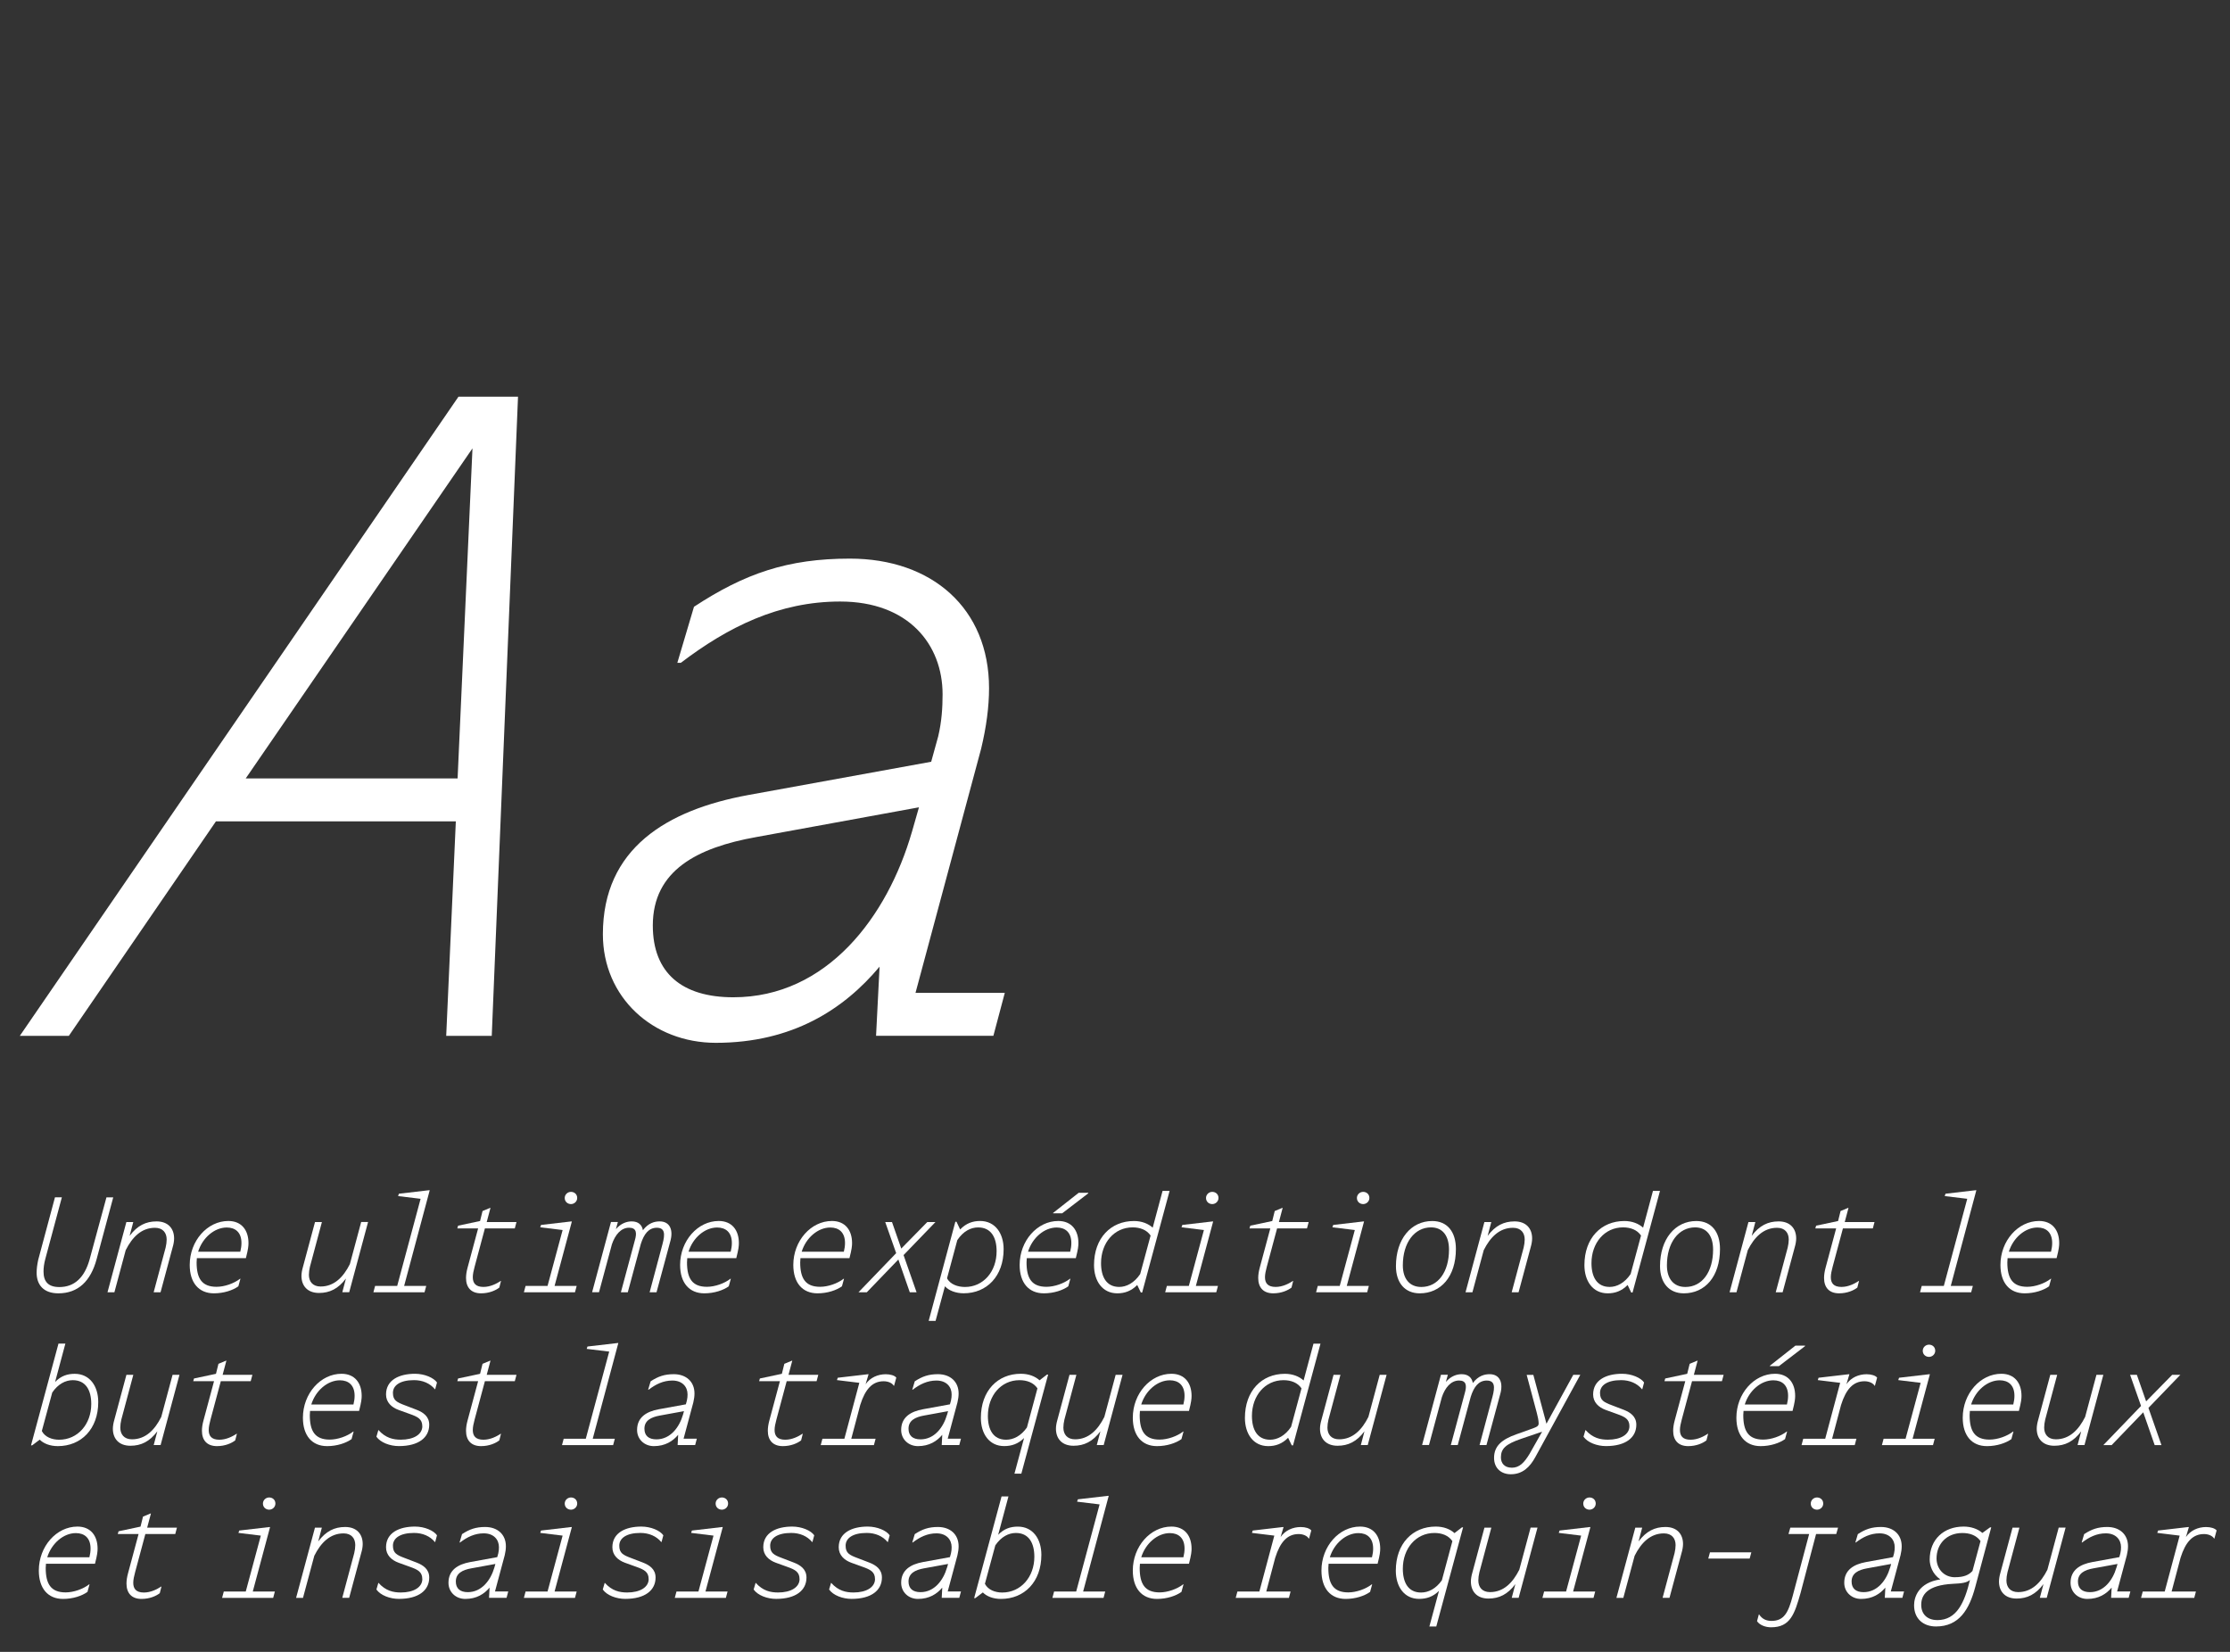 <?xml version="1.0" encoding="UTF-8"?><svg id="Calque_1" xmlns="http://www.w3.org/2000/svg" viewBox="0 0 540 400"><rect x="0" y="0" width="540" height="400" fill="#333333" stroke="none"/><defs><style>.cls-1{fill:#fff;}</style></defs><path class="cls-1" d="M119.07,250.83h-11.02l2.33-51.94h-58.09l-35.62,51.94H4.8L111.02,96.06h14.42l-6.36,154.76ZM110.81,188.5l3.6-79.93-54.91,79.93h51.31Z"/><path class="cls-1" d="M212.14,250.83l.85-16.75c-8.69,10.39-21.2,18.44-39.65,18.44-15.26,0-27.35-11.02-27.35-26.29,0-20.78,15.48-30.1,35.19-33.71l44.31-8.06,1.7-6.15c.85-3.6,1.06-7,1.06-10.18,0-12.08-8.27-22.47-24.8-22.47-14.84,0-27.14,6.15-38.58,14.84h-.85l4.03-13.57c12.3-8.06,22.68-11.66,37.74-11.66,19.93,0,33.71,12.08,33.71,31.38,0,4.45-.64,9.33-1.91,14.63l-15.9,59.15h21.62l-2.76,10.39h-28.41ZM220.83,201.43l1.7-5.94-39.43,7.21c-14.21,2.54-25.02,8.06-25.02,21.41,0,11.45,7,17.38,19.5,17.38,22.68,0,37.31-19.5,43.25-40.07Z"/><path class="cls-1" d="M25.78,289.94h1.64l-4.03,14.99c-1.42,5.26-4.44,8.25-9.26,8.25-3.59,0-5.26-2.08-5.26-4.98,0-.94.13-1.95.38-3.12l4.06-15.15h1.67l-4,14.9c-.31,1.13-.44,2.17-.44,3.05,0,2.46,1.13,3.78,3.84,3.78,3.65,0,6.11-2.3,7.34-6.77l4.06-14.96Z"/><path class="cls-1" d="M31.39,299.26c1.86-2.49,3.94-3.5,6.52-3.5,2.77,0,4.25,1.7,4.25,4.12,0,.63-.12,1.39-.35,2.14l-2.93,10.9h-1.67l2.9-10.83c.16-.66.25-1.39.25-1.95,0-1.61-.91-2.83-2.83-2.83-3.28,0-5.51,2.27-7.09,5.42l-2.74,10.2h-1.67l4.57-17.01h1.67l-.88,3.34Z"/><path class="cls-1" d="M47.67,304.67c-.03.32-.06.66-.06,1.01,0,3.84,1.23,5.92,4.82,5.92,1.95,0,4.25-.82,5.7-1.95h.09l-.5,1.83c-1.32.95-3.5,1.7-5.92,1.7-3.65,0-5.86-2.55-5.86-6.87,0-5.86,4.28-10.65,9.35-10.65,3.24,0,4.88,2.27,4.88,5.35,0,.66-.06,1.45-.63,3.65h-11.87ZM47.99,303.1h10.2c.19-.76.28-1.45.28-2.11,0-2.58-1.48-3.75-3.56-3.75-2.99,0-5.89,2.49-6.93,5.86Z"/><path class="cls-1" d="M83.77,309.59c-1.86,2.49-3.94,3.5-6.52,3.5-2.77,0-4.25-1.7-4.25-4.13,0-.63.13-1.38.35-2.14l2.93-10.9h1.67l-2.9,10.83c-.16.66-.25,1.39-.25,1.95,0,1.61.91,2.83,2.83,2.83,3.28,0,5.51-2.27,7.09-5.42l2.74-10.2h1.67l-4.57,17.01h-1.67l.88-3.34Z"/><path class="cls-1" d="M90.42,312.93l.41-1.54h5.35l5.67-21.1-5.45-.66.19-.57,7.31-.85h.16l-6.2,23.18h5.35l-.41,1.54h-12.38Z"/><path class="cls-1" d="M116.5,313.18c-2.42,0-3.65-1.42-3.65-3.72,0-.76.13-1.61.38-2.52l2.55-9.48h-5.04l.19-.66,5.32-1.13.6-2.42,1.83-.76h.09l-.91,3.43h7.21l-.41,1.54h-7.24l-2.49,9.29c-.25.94-.44,1.79-.44,2.52,0,1.45.69,2.36,2.58,2.36,1.67,0,3.18-.79,4.19-1.45h.06l-.41,1.61c-.88.69-2.46,1.39-4.41,1.39Z"/><path class="cls-1" d="M126.86,312.93l.41-1.54h5.32l3.65-13.54-5.42-.66.19-.57,7.31-.85h.16l-4.19,15.62h5.35l-.41,1.54h-12.38ZM136.75,290.09c0-.85.72-1.48,1.51-1.48s1.51.54,1.51,1.48c0,.85-.72,1.48-1.51,1.48s-1.51-.57-1.51-1.48Z"/><path class="cls-1" d="M149.16,297.62c1.26-1.45,2.68-1.86,3.81-1.86,1.61,0,2.49.85,2.71,2.14,1.32-1.76,2.83-2.14,4.06-2.14,2.52,0,3.37,2.14,2.55,4.91l-3.31,12.25h-1.67l3.12-11.68c.66-2.46.57-3.94-1.39-3.94s-3.12,1.54-3.87,3.94l-3.15,11.68h-1.67l3.37-12.54c.54-1.83.41-3.09-1.39-3.09-1.98,0-3.4,1.76-4.16,4.03l-3.12,11.59h-1.67l4.57-17.01h1.67l-.47,1.7Z"/><path class="cls-1" d="M166.42,304.67c-.03.32-.06.66-.06,1.01,0,3.84,1.23,5.92,4.82,5.92,1.95,0,4.25-.82,5.7-1.95h.09l-.5,1.83c-1.32.95-3.5,1.7-5.92,1.7-3.65,0-5.86-2.55-5.86-6.87,0-5.86,4.28-10.65,9.35-10.65,3.24,0,4.88,2.27,4.88,5.35,0,.66-.06,1.45-.63,3.65h-11.87ZM166.74,303.1h10.2c.19-.76.28-1.45.28-2.11,0-2.58-1.48-3.75-3.56-3.75-2.99,0-5.89,2.49-6.93,5.86Z"/><path class="cls-1" d="M193.83,304.67c-.03.32-.06.66-.06,1.01,0,3.84,1.23,5.92,4.82,5.92,1.95,0,4.25-.82,5.7-1.95h.09l-.5,1.83c-1.32.95-3.5,1.7-5.92,1.7-3.65,0-5.86-2.55-5.86-6.87,0-5.86,4.28-10.65,9.35-10.65,3.24,0,4.88,2.27,4.88,5.35,0,.66-.06,1.45-.63,3.65h-11.87ZM194.14,303.1h10.2c.19-.76.28-1.45.28-2.11,0-2.58-1.48-3.75-3.56-3.75-2.99,0-5.89,2.49-6.93,5.86Z"/><path class="cls-1" d="M207.88,312.93l9.13-9.48-2.65-7.53h1.64l2.24,6.42,6.3-6.42h1.98l-7.72,8,3.15,9.01h-1.64l-2.77-7.94-7.65,7.94h-2.02Z"/><path class="cls-1" d="M232.51,297.71c1.45-1.51,3.06-2.05,4.82-2.05,3.65,0,5.7,2.99,5.7,6.83,0,6.55-4.09,10.68-9.67,10.68-1.95,0-3.65-.69-4.54-1.7l-2.27,8.38h-1.67l6.46-24h.28l.88,1.86ZM231.82,300.27l-2.49,9.26c.76,1.51,2.65,2.11,4.35,2.11,4.41,0,7.65-3.69,7.65-8.66,0-3.31-1.32-5.76-4.47-5.76-1.79,0-3.59.91-5.04,3.06Z"/><path class="cls-1" d="M248.64,304.67c-.03.32-.06.66-.06,1.01,0,3.84,1.23,5.92,4.82,5.92,1.95,0,4.25-.82,5.7-1.95h.09l-.5,1.83c-1.32.95-3.5,1.7-5.92,1.7-3.65,0-5.86-2.55-5.86-6.87,0-5.86,4.28-10.65,9.35-10.65,3.24,0,4.88,2.27,4.88,5.35,0,.66-.06,1.45-.63,3.65h-11.87ZM248.95,303.1h10.2c.19-.76.28-1.45.28-2.11,0-2.58-1.48-3.75-3.56-3.75-2.99,0-5.89,2.49-6.93,5.86ZM263.53,288.83v.13l-6.33,4.85h-2.2v-.09l6.2-4.88h2.33Z"/><path class="cls-1" d="M276.58,312.99h-.32l-.88-1.83c-1.45,1.48-3.06,2.02-4.82,2.02-3.62,0-5.64-2.99-5.64-6.83,0-6.55,4.06-10.68,9.67-10.68,1.89,0,3.46.63,4.54,1.61l2.39-8.91h1.7l-6.65,24.63ZM271.03,311.63c1.73,0,3.62-.95,5.07-3.12l2.52-9.32c-.94-1.39-2.55-1.98-4.35-1.98-4.47,0-7.65,3.75-7.65,8.66,0,3.31,1.29,5.76,4.41,5.76Z"/><path class="cls-1" d="M282.15,312.93l.41-1.54h5.32l3.65-13.54-5.42-.66.19-.57,7.31-.85h.16l-4.19,15.62h5.35l-.41,1.54h-12.38ZM292.04,290.09c0-.85.72-1.48,1.51-1.48s1.51.54,1.51,1.48c0,.85-.72,1.48-1.51,1.48s-1.51-.57-1.51-1.48Z"/><path class="cls-1" d="M308.33,313.18c-2.42,0-3.65-1.42-3.65-3.72,0-.76.13-1.61.38-2.52l2.55-9.48h-5.04l.19-.66,5.32-1.13.6-2.42,1.83-.76h.09l-.91,3.43h7.21l-.41,1.54h-7.24l-2.49,9.29c-.25.94-.44,1.79-.44,2.52,0,1.45.69,2.36,2.58,2.36,1.67,0,3.18-.79,4.19-1.45h.06l-.41,1.61c-.88.69-2.46,1.39-4.41,1.39Z"/><path class="cls-1" d="M318.69,312.93l.41-1.54h5.32l3.65-13.54-5.42-.66.19-.57,7.31-.85h.16l-4.19,15.62h5.35l-.41,1.54h-12.38ZM328.58,290.09c0-.85.72-1.48,1.51-1.48s1.51.54,1.51,1.48c0,.85-.72,1.48-1.51,1.48s-1.51-.57-1.51-1.48Z"/><path class="cls-1" d="M338.03,306.6c0-6.55,3.65-10.93,8.79-10.93,3.65,0,5.73,2.61,5.73,6.77,0,6.71-3.65,10.74-8.76,10.74-3.56,0-5.76-2.52-5.76-6.58ZM350.88,302.6c0-3.4-1.58-5.39-4.35-5.39-4,0-6.83,3.68-6.83,9.2,0,3.21,1.61,5.23,4.47,5.23,4.06,0,6.71-3.65,6.71-9.04Z"/><path class="cls-1" d="M360.24,299.26c1.86-2.49,3.94-3.5,6.52-3.5,2.77,0,4.25,1.7,4.25,4.12,0,.63-.13,1.39-.35,2.14l-2.93,10.9h-1.67l2.9-10.83c.16-.66.25-1.39.25-1.95,0-1.61-.91-2.83-2.83-2.83-3.28,0-5.51,2.27-7.09,5.42l-2.74,10.2h-1.67l4.57-17.01h1.67l-.88,3.34Z"/><path class="cls-1" d="M395.33,312.99h-.32l-.88-1.83c-1.45,1.48-3.06,2.02-4.82,2.02-3.62,0-5.64-2.99-5.64-6.83,0-6.55,4.06-10.68,9.67-10.68,1.89,0,3.46.63,4.54,1.61l2.39-8.91h1.7l-6.65,24.63ZM389.79,311.63c1.73,0,3.62-.95,5.07-3.12l2.52-9.32c-.94-1.39-2.55-1.98-4.35-1.98-4.47,0-7.65,3.75-7.65,8.66,0,3.31,1.29,5.76,4.41,5.76Z"/><path class="cls-1" d="M401.98,306.6c0-6.55,3.65-10.93,8.79-10.93,3.65,0,5.73,2.61,5.73,6.77,0,6.71-3.65,10.74-8.76,10.74-3.56,0-5.76-2.52-5.76-6.58ZM414.83,302.6c0-3.4-1.58-5.39-4.35-5.39-4,0-6.83,3.68-6.83,9.2,0,3.21,1.61,5.23,4.47,5.23,4.06,0,6.71-3.65,6.71-9.04Z"/><path class="cls-1" d="M424.18,299.26c1.86-2.49,3.94-3.5,6.52-3.5,2.77,0,4.25,1.7,4.25,4.12,0,.63-.13,1.39-.35,2.14l-2.93,10.9h-1.67l2.9-10.83c.16-.66.25-1.39.25-1.95,0-1.61-.91-2.83-2.83-2.83-3.28,0-5.51,2.27-7.09,5.42l-2.74,10.2h-1.67l4.57-17.01h1.67l-.88,3.34Z"/><path class="cls-1" d="M445.35,313.18c-2.42,0-3.65-1.42-3.65-3.72,0-.76.13-1.61.38-2.52l2.55-9.48h-5.04l.19-.66,5.32-1.13.6-2.42,1.83-.76h.09l-.91,3.43h7.21l-.41,1.54h-7.24l-2.49,9.29c-.25.94-.44,1.79-.44,2.52,0,1.45.69,2.36,2.58,2.36,1.67,0,3.18-.79,4.19-1.45h.06l-.41,1.61c-.88.69-2.46,1.39-4.41,1.39Z"/><path class="cls-1" d="M464.94,312.93l.41-1.54h5.35l5.67-21.1-5.45-.66.19-.57,7.31-.85h.16l-6.2,23.18h5.35l-.41,1.54h-12.38Z"/><path class="cls-1" d="M486.14,304.67c-.03.32-.06.66-.06,1.01,0,3.84,1.23,5.92,4.82,5.92,1.95,0,4.25-.82,5.7-1.95h.09l-.5,1.83c-1.32.95-3.5,1.7-5.92,1.7-3.65,0-5.86-2.55-5.86-6.87,0-5.86,4.28-10.65,9.35-10.65,3.24,0,4.88,2.27,4.88,5.35,0,.66-.06,1.45-.63,3.65h-11.87ZM486.46,303.1h10.2c.19-.76.28-1.45.28-2.11,0-2.58-1.48-3.75-3.56-3.75-2.99,0-5.89,2.49-6.93,5.86Z"/><path class="cls-1" d="M13.34,334.65c1.42-1.48,2.99-1.98,4.75-1.98,3.65,0,5.7,2.99,5.7,6.83,0,6.55-4.13,10.68-9.79,10.68-1.89,0-3.46-.63-4.38-1.57l-1.83,1.38h-.28l6.65-24.63h1.67l-2.49,9.29ZM12.65,337.2l-2.52,9.32c.76,1.48,2.49,2.11,4.19,2.11,4.5,0,7.78-3.75,7.78-8.66,0-3.31-1.32-5.76-4.47-5.76-1.76,0-3.56.91-4.98,2.99Z"/><path class="cls-1" d="M38.1,346.59c-1.86,2.49-3.94,3.5-6.52,3.5-2.77,0-4.25-1.7-4.25-4.13,0-.63.13-1.38.35-2.14l2.93-10.9h1.67l-2.9,10.83c-.16.66-.25,1.39-.25,1.95,0,1.61.91,2.83,2.83,2.83,3.28,0,5.51-2.27,7.09-5.42l2.74-10.2h1.67l-4.57,17.01h-1.67l.88-3.34Z"/><path class="cls-1" d="M52.55,350.18c-2.42,0-3.65-1.42-3.65-3.72,0-.76.13-1.61.38-2.52l2.55-9.48h-5.04l.19-.66,5.32-1.13.6-2.42,1.83-.76h.09l-.91,3.43h7.21l-.41,1.54h-7.24l-2.49,9.29c-.25.94-.44,1.79-.44,2.52,0,1.45.69,2.36,2.58,2.36,1.67,0,3.18-.79,4.19-1.45h.06l-.41,1.61c-.88.69-2.46,1.39-4.41,1.39Z"/><path class="cls-1" d="M75.08,341.67c-.03.32-.06.66-.06,1.01,0,3.84,1.23,5.92,4.82,5.92,1.95,0,4.25-.82,5.7-1.95h.09l-.5,1.83c-1.32.95-3.5,1.7-5.92,1.7-3.65,0-5.86-2.55-5.86-6.87,0-5.86,4.28-10.65,9.35-10.65,3.24,0,4.88,2.27,4.88,5.35,0,.66-.06,1.45-.63,3.65h-11.87ZM75.39,340.1h10.2c.19-.76.28-1.45.28-2.11,0-2.58-1.48-3.75-3.56-3.75-2.99,0-5.89,2.49-6.93,5.86Z"/><path class="cls-1" d="M102.26,345.36c0-1.7-1.07-2.27-2.93-2.93l-2.8-1.01c-1.73-.63-3.05-1.86-3.05-3.75,0-3.53,3.21-5.01,7.02-5.01,2.33,0,4.54.98,5.32,2.11l-.44,1.64h-.06c-1.2-1.45-2.99-2.21-5.07-2.21-3.4,0-5.1,1.29-5.1,3.09s.94,2.27,2.87,2.99l2.87,1.1c1.61.63,3.05,1.61,3.05,3.62,0,3.09-2.55,5.17-7.34,5.17-2.17,0-4.44-.85-5.45-2.27l.47-1.61h.03c1.76,1.95,3.59,2.33,5.42,2.33,3.05,0,5.2-1.23,5.2-3.28Z"/><path class="cls-1" d="M116.5,350.18c-2.42,0-3.65-1.42-3.65-3.72,0-.76.13-1.61.38-2.52l2.55-9.48h-5.04l.19-.66,5.32-1.13.6-2.42,1.83-.76h.09l-.91,3.43h7.21l-.41,1.54h-7.24l-2.49,9.29c-.25.94-.44,1.79-.44,2.52,0,1.45.69,2.36,2.58,2.36,1.67,0,3.18-.79,4.19-1.45h.06l-.41,1.61c-.88.69-2.46,1.39-4.41,1.39Z"/><path class="cls-1" d="M136.09,349.93l.41-1.54h5.35l5.67-21.1-5.45-.66.19-.57,7.31-.85h.16l-6.2,23.18h5.35l-.41,1.54h-12.38Z"/><path class="cls-1" d="M164.09,349.93l.13-2.49c-1.29,1.54-3.15,2.74-5.89,2.74-2.27,0-4.06-1.64-4.06-3.91,0-3.09,2.3-4.47,5.23-5.01l6.58-1.2.25-.91c.13-.54.16-1.04.16-1.51,0-1.79-1.23-3.34-3.68-3.34-2.2,0-4.03.91-5.73,2.21h-.13l.6-2.02c1.83-1.2,3.37-1.73,5.61-1.73,2.96,0,5.01,1.79,5.01,4.66,0,.66-.09,1.39-.28,2.17l-2.36,8.79h3.21l-.41,1.54h-4.22ZM165.38,342.59l.25-.88-5.86,1.07c-2.11.38-3.72,1.2-3.72,3.18,0,1.7,1.04,2.58,2.9,2.58,3.37,0,5.54-2.9,6.43-5.95Z"/><path class="cls-1" d="M189.58,350.18c-2.42,0-3.65-1.42-3.65-3.72,0-.76.13-1.61.38-2.52l2.55-9.48h-5.04l.19-.66,5.32-1.13.6-2.42,1.83-.76h.09l-.91,3.43h7.21l-.41,1.54h-7.24l-2.49,9.29c-.25.94-.44,1.79-.44,2.52,0,1.45.69,2.36,2.58,2.36,1.67,0,3.18-.79,4.19-1.45h.06l-.41,1.61c-.88.69-2.46,1.39-4.41,1.39Z"/><path class="cls-1" d="M198.74,349.93l.41-1.54h5.32l3.62-13.54-5.42-.66.19-.57,7.31-.85h.16l-.72,2.42c1.1-1.61,2.96-2.42,4.88-2.42,1.13,0,2.14.31,2.55.82l-.54,1.98h-.06c-.41-.69-1.39-1.1-2.46-1.1-2.74,0-4.47,1.92-5.67,5.73l-2.17,8.19h5.89l-.41,1.54h-12.88Z"/><path class="cls-1" d="M228.04,349.93l.13-2.49c-1.29,1.54-3.15,2.74-5.89,2.74-2.27,0-4.06-1.64-4.06-3.91,0-3.09,2.3-4.47,5.23-5.01l6.58-1.2.25-.91c.13-.54.16-1.04.16-1.51,0-1.79-1.23-3.34-3.68-3.34-2.21,0-4.03.91-5.73,2.21h-.12l.6-2.02c1.83-1.2,3.37-1.73,5.61-1.73,2.96,0,5.01,1.79,5.01,4.66,0,.66-.09,1.39-.28,2.17l-2.36,8.79h3.21l-.41,1.54h-4.22ZM229.33,342.59l.25-.88-5.86,1.07c-2.11.38-3.72,1.2-3.72,3.18,0,1.7,1.04,2.58,2.9,2.58,3.37,0,5.54-2.9,6.42-5.95Z"/><path class="cls-1" d="M245.65,356.85l2.33-8.63c-1.45,1.45-3.06,1.95-4.82,1.95-3.62,0-5.64-2.99-5.64-6.83,0-6.55,4.06-10.68,9.67-10.68,1.89,0,3.46.6,4.54,1.58l1.8-1.39h.28l-6.49,24h-1.67ZM243.63,348.63c1.79,0,3.59-.91,5.04-2.96l2.55-9.48c-.94-1.39-2.55-1.98-4.35-1.98-4.47,0-7.65,3.75-7.65,8.66,0,3.31,1.29,5.76,4.41,5.76Z"/><path class="cls-1" d="M266.47,346.59c-1.86,2.49-3.94,3.5-6.52,3.5-2.77,0-4.25-1.7-4.25-4.13,0-.63.13-1.38.35-2.14l2.93-10.9h1.67l-2.9,10.83c-.16.66-.25,1.39-.25,1.95,0,1.61.91,2.83,2.83,2.83,3.28,0,5.51-2.27,7.09-5.42l2.74-10.2h1.67l-4.57,17.01h-1.67l.88-3.34Z"/><path class="cls-1" d="M276.04,341.67c-.03.32-.06.66-.06,1.01,0,3.84,1.23,5.92,4.82,5.92,1.95,0,4.25-.82,5.7-1.95h.09l-.5,1.83c-1.32.95-3.5,1.7-5.92,1.7-3.65,0-5.86-2.55-5.86-6.87,0-5.86,4.28-10.65,9.35-10.65,3.24,0,4.88,2.27,4.88,5.35,0,.66-.06,1.45-.63,3.65h-11.87ZM276.36,340.1h10.2c.19-.76.28-1.45.28-2.11,0-2.58-1.48-3.75-3.56-3.75-2.99,0-5.89,2.49-6.93,5.86Z"/><path class="cls-1" d="M313.12,349.99h-.32l-.88-1.83c-1.45,1.48-3.06,2.02-4.82,2.02-3.62,0-5.64-2.99-5.64-6.83,0-6.55,4.06-10.68,9.67-10.68,1.89,0,3.46.63,4.54,1.61l2.39-8.91h1.7l-6.65,24.63ZM307.57,348.63c1.73,0,3.62-.95,5.07-3.12l2.52-9.32c-.94-1.39-2.55-1.98-4.35-1.98-4.47,0-7.65,3.75-7.65,8.66,0,3.31,1.29,5.76,4.41,5.76Z"/><path class="cls-1" d="M330.41,346.59c-1.86,2.49-3.94,3.5-6.52,3.5-2.77,0-4.25-1.7-4.25-4.13,0-.63.13-1.38.35-2.14l2.93-10.9h1.67l-2.9,10.83c-.16.66-.25,1.39-.25,1.95,0,1.61.91,2.83,2.83,2.83,3.28,0,5.51-2.27,7.09-5.42l2.74-10.2h1.67l-4.57,17.01h-1.67l.88-3.34Z"/><path class="cls-1" d="M350.13,334.62c1.26-1.45,2.68-1.86,3.81-1.86,1.61,0,2.49.85,2.71,2.14,1.32-1.76,2.83-2.14,4.06-2.14,2.52,0,3.37,2.14,2.55,4.91l-3.31,12.25h-1.67l3.12-11.68c.66-2.46.57-3.94-1.39-3.94s-3.12,1.54-3.87,3.94l-3.15,11.68h-1.67l3.37-12.54c.54-1.83.41-3.09-1.38-3.09-1.98,0-3.4,1.76-4.16,4.03l-3.12,11.59h-1.67l4.57-17.01h1.67l-.47,1.7Z"/><path class="cls-1" d="M371.3,332.92l3.18,11.84,6.49-11.84h1.7l-10.9,19.94c-1.29,2.36-3.05,4.13-5.92,4.13-2.3,0-4.06-1.42-4.06-3.97,0-2.9,1.92-4.47,5.38-5.7l3.09-1.1c1.92-.69,2.33-.82,2.33-1.57,0-.66-.22-1.67-.44-2.49l-2.46-9.23h1.61ZM366.07,355.41c1.92,0,3.05-1.29,4.31-3.34l3.05-5.39-5.07,1.73c-3.78,1.29-4.91,2.39-4.91,4.5,0,1.45.91,2.49,2.61,2.49Z"/><path class="cls-1" d="M394.57,345.36c0-1.7-1.07-2.27-2.93-2.93l-2.8-1.01c-1.73-.63-3.06-1.86-3.06-3.75,0-3.53,3.21-5.01,7.02-5.01,2.33,0,4.54.98,5.32,2.11l-.44,1.64h-.06c-1.2-1.45-2.99-2.21-5.07-2.21-3.4,0-5.1,1.29-5.1,3.09s.95,2.27,2.87,2.99l2.87,1.1c1.61.63,3.05,1.61,3.05,3.62,0,3.09-2.55,5.17-7.34,5.17-2.17,0-4.44-.85-5.45-2.27l.47-1.61h.03c1.76,1.95,3.59,2.33,5.42,2.33,3.05,0,5.2-1.23,5.2-3.28Z"/><path class="cls-1" d="M408.81,350.18c-2.42,0-3.65-1.42-3.65-3.72,0-.76.13-1.61.38-2.52l2.55-9.48h-5.04l.19-.66,5.32-1.13.6-2.42,1.83-.76h.09l-.91,3.43h7.21l-.41,1.54h-7.24l-2.49,9.29c-.25.94-.44,1.79-.44,2.52,0,1.45.69,2.36,2.58,2.36,1.67,0,3.18-.79,4.19-1.45h.06l-.41,1.61c-.88.69-2.46,1.39-4.41,1.39Z"/><path class="cls-1" d="M422.2,341.67c-.03.32-.06.66-.06,1.01,0,3.84,1.23,5.92,4.82,5.92,1.95,0,4.25-.82,5.7-1.95h.09l-.5,1.83c-1.32.95-3.5,1.7-5.92,1.7-3.65,0-5.86-2.55-5.86-6.87,0-5.86,4.28-10.65,9.35-10.65,3.24,0,4.88,2.27,4.88,5.35,0,.66-.06,1.45-.63,3.65h-11.87ZM422.51,340.1h10.2c.19-.76.28-1.45.28-2.11,0-2.58-1.48-3.75-3.56-3.75-2.99,0-5.89,2.49-6.93,5.86ZM437.1,325.83v.13l-6.33,4.85h-2.2v-.09l6.2-4.88h2.33Z"/><path class="cls-1" d="M436.25,349.93l.41-1.54h5.32l3.62-13.54-5.42-.66.19-.57,7.31-.85h.16l-.72,2.42c1.1-1.61,2.96-2.42,4.88-2.42,1.13,0,2.14.31,2.55.82l-.54,1.98h-.06c-.41-.69-1.39-1.1-2.46-1.1-2.74,0-4.47,1.92-5.67,5.73l-2.17,8.19h5.89l-.41,1.54h-12.88Z"/><path class="cls-1" d="M455.71,349.93l.41-1.54h5.32l3.65-13.54-5.42-.66.19-.57,7.31-.85h.16l-4.19,15.62h5.35l-.41,1.54h-12.38ZM465.6,327.09c0-.85.72-1.48,1.51-1.48s1.51.54,1.51,1.48c0,.85-.72,1.48-1.51,1.48s-1.51-.57-1.51-1.48Z"/><path class="cls-1" d="M477.01,341.67c-.03.32-.06.66-.06,1.01,0,3.84,1.23,5.92,4.82,5.92,1.95,0,4.25-.82,5.7-1.95h.09l-.5,1.83c-1.32.95-3.5,1.7-5.92,1.7-3.65,0-5.86-2.55-5.86-6.87,0-5.86,4.28-10.65,9.35-10.65,3.24,0,4.88,2.27,4.88,5.35,0,.66-.06,1.45-.63,3.65h-11.87ZM477.32,340.1h10.2c.19-.76.28-1.45.28-2.11,0-2.58-1.48-3.75-3.56-3.75-2.99,0-5.89,2.49-6.93,5.86Z"/><path class="cls-1" d="M503.97,346.59c-1.86,2.49-3.94,3.5-6.52,3.5-2.77,0-4.25-1.7-4.25-4.13,0-.63.13-1.38.35-2.14l2.93-10.9h1.67l-2.9,10.83c-.16.66-.25,1.39-.25,1.95,0,1.61.91,2.83,2.83,2.83,3.28,0,5.51-2.27,7.09-5.42l2.74-10.2h1.67l-4.57,17.01h-1.67l.88-3.34Z"/><path class="cls-1" d="M509.33,349.93l9.13-9.48-2.65-7.53h1.64l2.24,6.42,6.3-6.42h1.98l-7.72,8,3.15,9.01h-1.64l-2.77-7.94-7.65,7.94h-2.02Z"/><path class="cls-1" d="M11.13,378.67c-.03.32-.06.66-.06,1.01,0,3.84,1.23,5.92,4.82,5.92,1.95,0,4.25-.82,5.7-1.95h.09l-.5,1.83c-1.32.95-3.5,1.7-5.92,1.7-3.65,0-5.86-2.55-5.86-6.87,0-5.86,4.28-10.65,9.35-10.65,3.24,0,4.88,2.27,4.88,5.35,0,.66-.06,1.45-.63,3.65h-11.87ZM11.45,377.1h10.2c.19-.76.28-1.45.28-2.11,0-2.58-1.48-3.75-3.56-3.75-2.99,0-5.89,2.49-6.93,5.86Z"/><path class="cls-1" d="M34.28,387.18c-2.42,0-3.65-1.42-3.65-3.72,0-.76.13-1.61.38-2.52l2.55-9.48h-5.04l.19-.66,5.32-1.13.6-2.42,1.83-.76h.09l-.91,3.43h7.21l-.41,1.54h-7.24l-2.49,9.29c-.25.94-.44,1.79-.44,2.52,0,1.45.69,2.36,2.58,2.36,1.67,0,3.18-.79,4.19-1.45h.06l-.41,1.61c-.88.69-2.46,1.39-4.41,1.39Z"/><path class="cls-1" d="M53.78,386.93l.41-1.54h5.32l3.65-13.54-5.42-.66.19-.57,7.31-.85h.16l-4.19,15.62h5.35l-.41,1.54h-12.38ZM63.67,364.09c0-.85.72-1.48,1.51-1.48s1.51.54,1.51,1.48c0,.85-.72,1.48-1.51,1.48s-1.51-.57-1.51-1.48Z"/><path class="cls-1" d="M77.06,373.26c1.86-2.49,3.94-3.5,6.52-3.5,2.77,0,4.25,1.7,4.25,4.12,0,.63-.12,1.39-.35,2.14l-2.93,10.9h-1.67l2.9-10.83c.16-.66.25-1.39.25-1.95,0-1.61-.91-2.83-2.83-2.83-3.28,0-5.51,2.27-7.09,5.42l-2.74,10.2h-1.67l4.57-17.01h1.67l-.88,3.34Z"/><path class="cls-1" d="M102.26,382.36c0-1.7-1.07-2.27-2.93-2.93l-2.8-1.01c-1.73-.63-3.05-1.86-3.05-3.75,0-3.53,3.21-5.01,7.02-5.01,2.33,0,4.54.98,5.32,2.11l-.44,1.64h-.06c-1.2-1.45-2.99-2.21-5.07-2.21-3.4,0-5.1,1.29-5.1,3.09s.94,2.27,2.87,2.99l2.87,1.1c1.61.63,3.05,1.61,3.05,3.62,0,3.09-2.55,5.17-7.34,5.17-2.17,0-4.44-.85-5.45-2.27l.47-1.61h.03c1.76,1.95,3.59,2.33,5.42,2.33,3.05,0,5.2-1.23,5.2-3.28Z"/><path class="cls-1" d="M118.42,386.93l.13-2.49c-1.29,1.54-3.15,2.74-5.89,2.74-2.27,0-4.06-1.64-4.06-3.91,0-3.09,2.3-4.47,5.23-5.01l6.58-1.2.25-.91c.13-.54.16-1.04.16-1.51,0-1.79-1.23-3.34-3.68-3.34-2.2,0-4.03.91-5.73,2.21h-.13l.6-2.02c1.83-1.2,3.37-1.73,5.61-1.73,2.96,0,5.01,1.79,5.01,4.66,0,.66-.09,1.39-.28,2.17l-2.36,8.79h3.21l-.41,1.54h-4.22ZM119.71,379.59l.25-.88-5.86,1.07c-2.11.38-3.72,1.2-3.72,3.18,0,1.7,1.04,2.58,2.9,2.58,3.37,0,5.54-2.9,6.43-5.95Z"/><path class="cls-1" d="M126.86,386.93l.41-1.54h5.32l3.65-13.54-5.42-.66.19-.57,7.31-.85h.16l-4.19,15.62h5.35l-.41,1.54h-12.38ZM136.75,364.09c0-.85.72-1.48,1.51-1.48s1.51.54,1.51,1.48c0,.85-.72,1.48-1.51,1.48s-1.51-.57-1.51-1.48Z"/><path class="cls-1" d="M157.07,382.36c0-1.7-1.07-2.27-2.93-2.93l-2.8-1.01c-1.73-.63-3.05-1.86-3.05-3.75,0-3.53,3.21-5.01,7.02-5.01,2.33,0,4.54.98,5.32,2.11l-.44,1.64h-.06c-1.2-1.45-2.99-2.21-5.07-2.21-3.4,0-5.1,1.29-5.1,3.09s.94,2.27,2.87,2.99l2.87,1.1c1.61.63,3.05,1.61,3.05,3.62,0,3.09-2.55,5.17-7.34,5.17-2.17,0-4.44-.85-5.45-2.27l.47-1.61h.03c1.76,1.95,3.59,2.33,5.42,2.33,3.05,0,5.2-1.23,5.2-3.28Z"/><path class="cls-1" d="M163.4,386.93l.41-1.54h5.32l3.65-13.54-5.42-.66.19-.57,7.31-.85h.16l-4.19,15.62h5.35l-.41,1.54h-12.38ZM173.29,364.09c0-.85.72-1.48,1.51-1.48s1.51.54,1.51,1.48c0,.85-.72,1.48-1.51,1.48s-1.51-.57-1.51-1.48Z"/><path class="cls-1" d="M193.61,382.36c0-1.7-1.07-2.27-2.93-2.93l-2.8-1.01c-1.73-.63-3.05-1.86-3.05-3.75,0-3.53,3.21-5.01,7.02-5.01,2.33,0,4.54.98,5.32,2.11l-.44,1.64h-.06c-1.2-1.45-2.99-2.21-5.07-2.21-3.4,0-5.1,1.29-5.1,3.09s.94,2.27,2.87,2.99l2.87,1.1c1.61.63,3.05,1.61,3.05,3.62,0,3.09-2.55,5.17-7.34,5.17-2.17,0-4.44-.85-5.45-2.27l.47-1.61h.03c1.76,1.95,3.59,2.33,5.42,2.33,3.05,0,5.2-1.23,5.2-3.28Z"/><path class="cls-1" d="M211.88,382.36c0-1.7-1.07-2.27-2.93-2.93l-2.8-1.01c-1.73-.63-3.05-1.86-3.05-3.75,0-3.53,3.21-5.01,7.02-5.01,2.33,0,4.54.98,5.32,2.11l-.44,1.64h-.06c-1.2-1.45-2.99-2.21-5.07-2.21-3.4,0-5.1,1.29-5.1,3.09s.94,2.27,2.87,2.99l2.87,1.1c1.61.63,3.05,1.61,3.05,3.62,0,3.09-2.55,5.17-7.34,5.17-2.17,0-4.44-.85-5.45-2.27l.47-1.61h.03c1.76,1.95,3.59,2.33,5.42,2.33,3.05,0,5.2-1.23,5.2-3.28Z"/><path class="cls-1" d="M228.04,386.93l.13-2.49c-1.29,1.54-3.15,2.74-5.89,2.74-2.27,0-4.06-1.64-4.06-3.91,0-3.09,2.3-4.47,5.23-5.01l6.58-1.2.25-.91c.13-.54.16-1.04.16-1.51,0-1.79-1.23-3.34-3.68-3.34-2.21,0-4.03.91-5.73,2.21h-.12l.6-2.02c1.83-1.2,3.37-1.73,5.61-1.73,2.96,0,5.01,1.79,5.01,4.66,0,.66-.09,1.39-.28,2.17l-2.36,8.79h3.21l-.41,1.54h-4.22ZM229.33,379.59l.25-.88-5.86,1.07c-2.11.38-3.72,1.2-3.72,3.18,0,1.7,1.04,2.58,2.9,2.58,3.37,0,5.54-2.9,6.42-5.95Z"/><path class="cls-1" d="M241.71,371.65c1.42-1.48,2.99-1.98,4.76-1.98,3.65,0,5.7,2.99,5.7,6.83,0,6.55-4.13,10.68-9.79,10.68-1.89,0-3.46-.63-4.38-1.57l-1.83,1.38h-.28l6.64-24.63h1.67l-2.49,9.29ZM241.02,374.2l-2.52,9.32c.76,1.48,2.49,2.11,4.19,2.11,4.5,0,7.78-3.75,7.78-8.66,0-3.31-1.32-5.76-4.47-5.76-1.76,0-3.56.91-4.98,2.99Z"/><path class="cls-1" d="M254.84,386.93l.41-1.54h5.35l5.67-21.1-5.45-.66.19-.57,7.31-.85h.16l-6.2,23.18h5.35l-.41,1.54h-12.38Z"/><path class="cls-1" d="M276.04,378.67c-.03.32-.06.66-.06,1.01,0,3.84,1.23,5.92,4.82,5.92,1.95,0,4.25-.82,5.7-1.95h.09l-.5,1.83c-1.32.95-3.5,1.7-5.92,1.7-3.65,0-5.86-2.55-5.86-6.87,0-5.86,4.28-10.65,9.35-10.65,3.24,0,4.88,2.27,4.88,5.35,0,.66-.06,1.45-.63,3.65h-11.87ZM276.36,377.1h10.2c.19-.76.28-1.45.28-2.11,0-2.58-1.48-3.75-3.56-3.75-2.99,0-5.89,2.49-6.93,5.86Z"/><path class="cls-1" d="M299.23,386.93l.41-1.54h5.32l3.62-13.54-5.42-.66.19-.57,7.31-.85h.16l-.72,2.42c1.1-1.61,2.96-2.42,4.88-2.42,1.13,0,2.14.31,2.55.82l-.54,1.98h-.06c-.41-.69-1.39-1.1-2.46-1.1-2.74,0-4.47,1.92-5.67,5.73l-2.17,8.19h5.89l-.41,1.54h-12.88Z"/><path class="cls-1" d="M321.72,378.67c-.03.32-.06.66-.06,1.01,0,3.84,1.23,5.92,4.82,5.92,1.95,0,4.25-.82,5.7-1.95h.09l-.5,1.83c-1.32.95-3.5,1.7-5.92,1.7-3.65,0-5.86-2.55-5.86-6.87,0-5.86,4.28-10.65,9.35-10.65,3.24,0,4.88,2.27,4.88,5.35,0,.66-.06,1.45-.63,3.65h-11.87ZM322.03,377.1h10.2c.19-.76.28-1.45.28-2.11,0-2.58-1.48-3.75-3.56-3.75-2.99,0-5.89,2.49-6.93,5.86Z"/><path class="cls-1" d="M346.13,393.85l2.33-8.63c-1.45,1.45-3.06,1.95-4.82,1.95-3.62,0-5.64-2.99-5.64-6.83,0-6.55,4.06-10.68,9.67-10.68,1.89,0,3.46.6,4.54,1.58l1.8-1.39h.28l-6.49,24h-1.67ZM344.11,385.63c1.79,0,3.59-.91,5.04-2.96l2.55-9.48c-.94-1.39-2.55-1.98-4.35-1.98-4.47,0-7.65,3.75-7.65,8.66,0,3.31,1.29,5.76,4.41,5.76Z"/><path class="cls-1" d="M366.95,383.59c-1.86,2.49-3.94,3.5-6.52,3.5-2.77,0-4.25-1.7-4.25-4.13,0-.63.13-1.38.35-2.14l2.93-10.9h1.67l-2.9,10.83c-.16.66-.25,1.39-.25,1.95,0,1.61.91,2.83,2.83,2.83,3.28,0,5.51-2.27,7.09-5.42l2.74-10.2h1.67l-4.57,17.01h-1.67l.88-3.34Z"/><path class="cls-1" d="M373.5,386.93l.41-1.54h5.32l3.65-13.54-5.42-.66.19-.57,7.31-.85h.16l-4.19,15.62h5.35l-.41,1.54h-12.38ZM383.39,364.09c0-.85.72-1.48,1.51-1.48s1.51.54,1.51,1.48c0,.85-.72,1.48-1.51,1.48s-1.51-.57-1.51-1.48Z"/><path class="cls-1" d="M396.78,373.26c1.86-2.49,3.94-3.5,6.52-3.5,2.77,0,4.25,1.7,4.25,4.12,0,.63-.13,1.39-.35,2.14l-2.93,10.9h-1.67l2.9-10.83c.16-.66.25-1.39.25-1.95,0-1.61-.91-2.83-2.83-2.83-3.28,0-5.51,2.27-7.09,5.42l-2.74,10.2h-1.67l4.57-17.01h1.67l-.88,3.34Z"/><path class="cls-1" d="M413.66,377.41l.41-1.51h10.02l-.41,1.51h-10.01Z"/><path class="cls-1" d="M438.1,371.46h-5.01l.44-1.54h11.56l-.44,1.54h-4.88l-3.75,14.24c-1.45,5.1-2.46,8.35-7.15,8.35-1.32,0-2.74-.5-3.4-1.48l.44-1.64h.06c.79,1.2,1.83,1.57,3.02,1.57,3.05,0,4.06-2.08,5.1-5.98l4-15.05ZM438.48,364.09c0-.85.72-1.48,1.51-1.48s1.51.54,1.51,1.48c0,.85-.72,1.48-1.51,1.48s-1.51-.57-1.51-1.48Z"/><path class="cls-1" d="M456.41,386.93l.13-2.49c-1.29,1.54-3.15,2.74-5.89,2.74-2.27,0-4.06-1.64-4.06-3.91,0-3.09,2.3-4.47,5.23-5.01l6.58-1.2.25-.91c.13-.54.16-1.04.16-1.51,0-1.79-1.23-3.34-3.68-3.34-2.21,0-4.03.91-5.73,2.21h-.12l.6-2.02c1.83-1.2,3.37-1.73,5.61-1.73,2.96,0,5.01,1.79,5.01,4.66,0,.66-.09,1.39-.28,2.17l-2.36,8.79h3.21l-.41,1.54h-4.22ZM457.7,379.59l.25-.88-5.86,1.07c-2.11.38-3.72,1.2-3.72,3.18,0,1.7,1.04,2.58,2.9,2.58,3.37,0,5.54-2.9,6.42-5.95Z"/><path class="cls-1" d="M468.79,393.85c-3.02,0-5.29-1.83-5.29-5.13,0-1.92,1.01-5.48,6.36-6.27-1.92-1.29-2.58-3.34-2.58-4.79,0-4.91,3.43-8,8.22-8,1.7,0,3.34.5,4.54,1.54l1.86-1.35h.28l-3.87,14.46c-1.45,5.39-3.87,9.54-9.51,9.54ZM469.1,392.31c4.76,0,6.61-4.28,7.94-9.73-.76.69-2.05.85-4.13.94-6.24.32-7.68,2.71-7.68,5.1,0,2.2,1.42,3.68,3.87,3.68ZM473.42,381.92c2.14,0,3.34-.54,4.22-1.51l1.95-7.24c-1.07-1.48-2.71-1.95-4.41-1.95-3.81,0-6.24,2.68-6.24,6.17,0,2.39,1.7,4.54,4.47,4.54Z"/><path class="cls-1" d="M494.83,383.59c-1.86,2.49-3.94,3.5-6.52,3.5-2.77,0-4.25-1.7-4.25-4.13,0-.63.13-1.38.35-2.14l2.93-10.9h1.67l-2.9,10.83c-.16.66-.25,1.39-.25,1.95,0,1.61.91,2.83,2.83,2.83,3.28,0,5.51-2.27,7.09-5.42l2.74-10.2h1.67l-4.57,17.01h-1.67l.88-3.34Z"/><path class="cls-1" d="M511.21,386.93l.13-2.49c-1.29,1.54-3.15,2.74-5.89,2.74-2.27,0-4.06-1.64-4.06-3.91,0-3.09,2.3-4.47,5.23-5.01l6.58-1.2.25-.91c.13-.54.16-1.04.16-1.51,0-1.79-1.23-3.34-3.68-3.34-2.21,0-4.03.91-5.73,2.21h-.12l.6-2.02c1.83-1.2,3.37-1.73,5.61-1.73,2.96,0,5.01,1.79,5.01,4.66,0,.66-.09,1.39-.28,2.17l-2.36,8.79h3.21l-.41,1.54h-4.22ZM512.51,379.59l.25-.88-5.86,1.07c-2.11.38-3.72,1.2-3.72,3.18,0,1.7,1.04,2.58,2.9,2.58,3.37,0,5.54-2.9,6.42-5.95Z"/><path class="cls-1" d="M518.46,386.93l.41-1.54h5.32l3.62-13.54-5.42-.66.19-.57,7.31-.85h.16l-.72,2.42c1.1-1.61,2.96-2.42,4.88-2.42,1.13,0,2.14.31,2.55.82l-.54,1.98h-.06c-.41-.69-1.39-1.1-2.46-1.1-2.74,0-4.47,1.92-5.67,5.73l-2.17,8.19h5.89l-.41,1.54h-12.88Z"/></svg>
